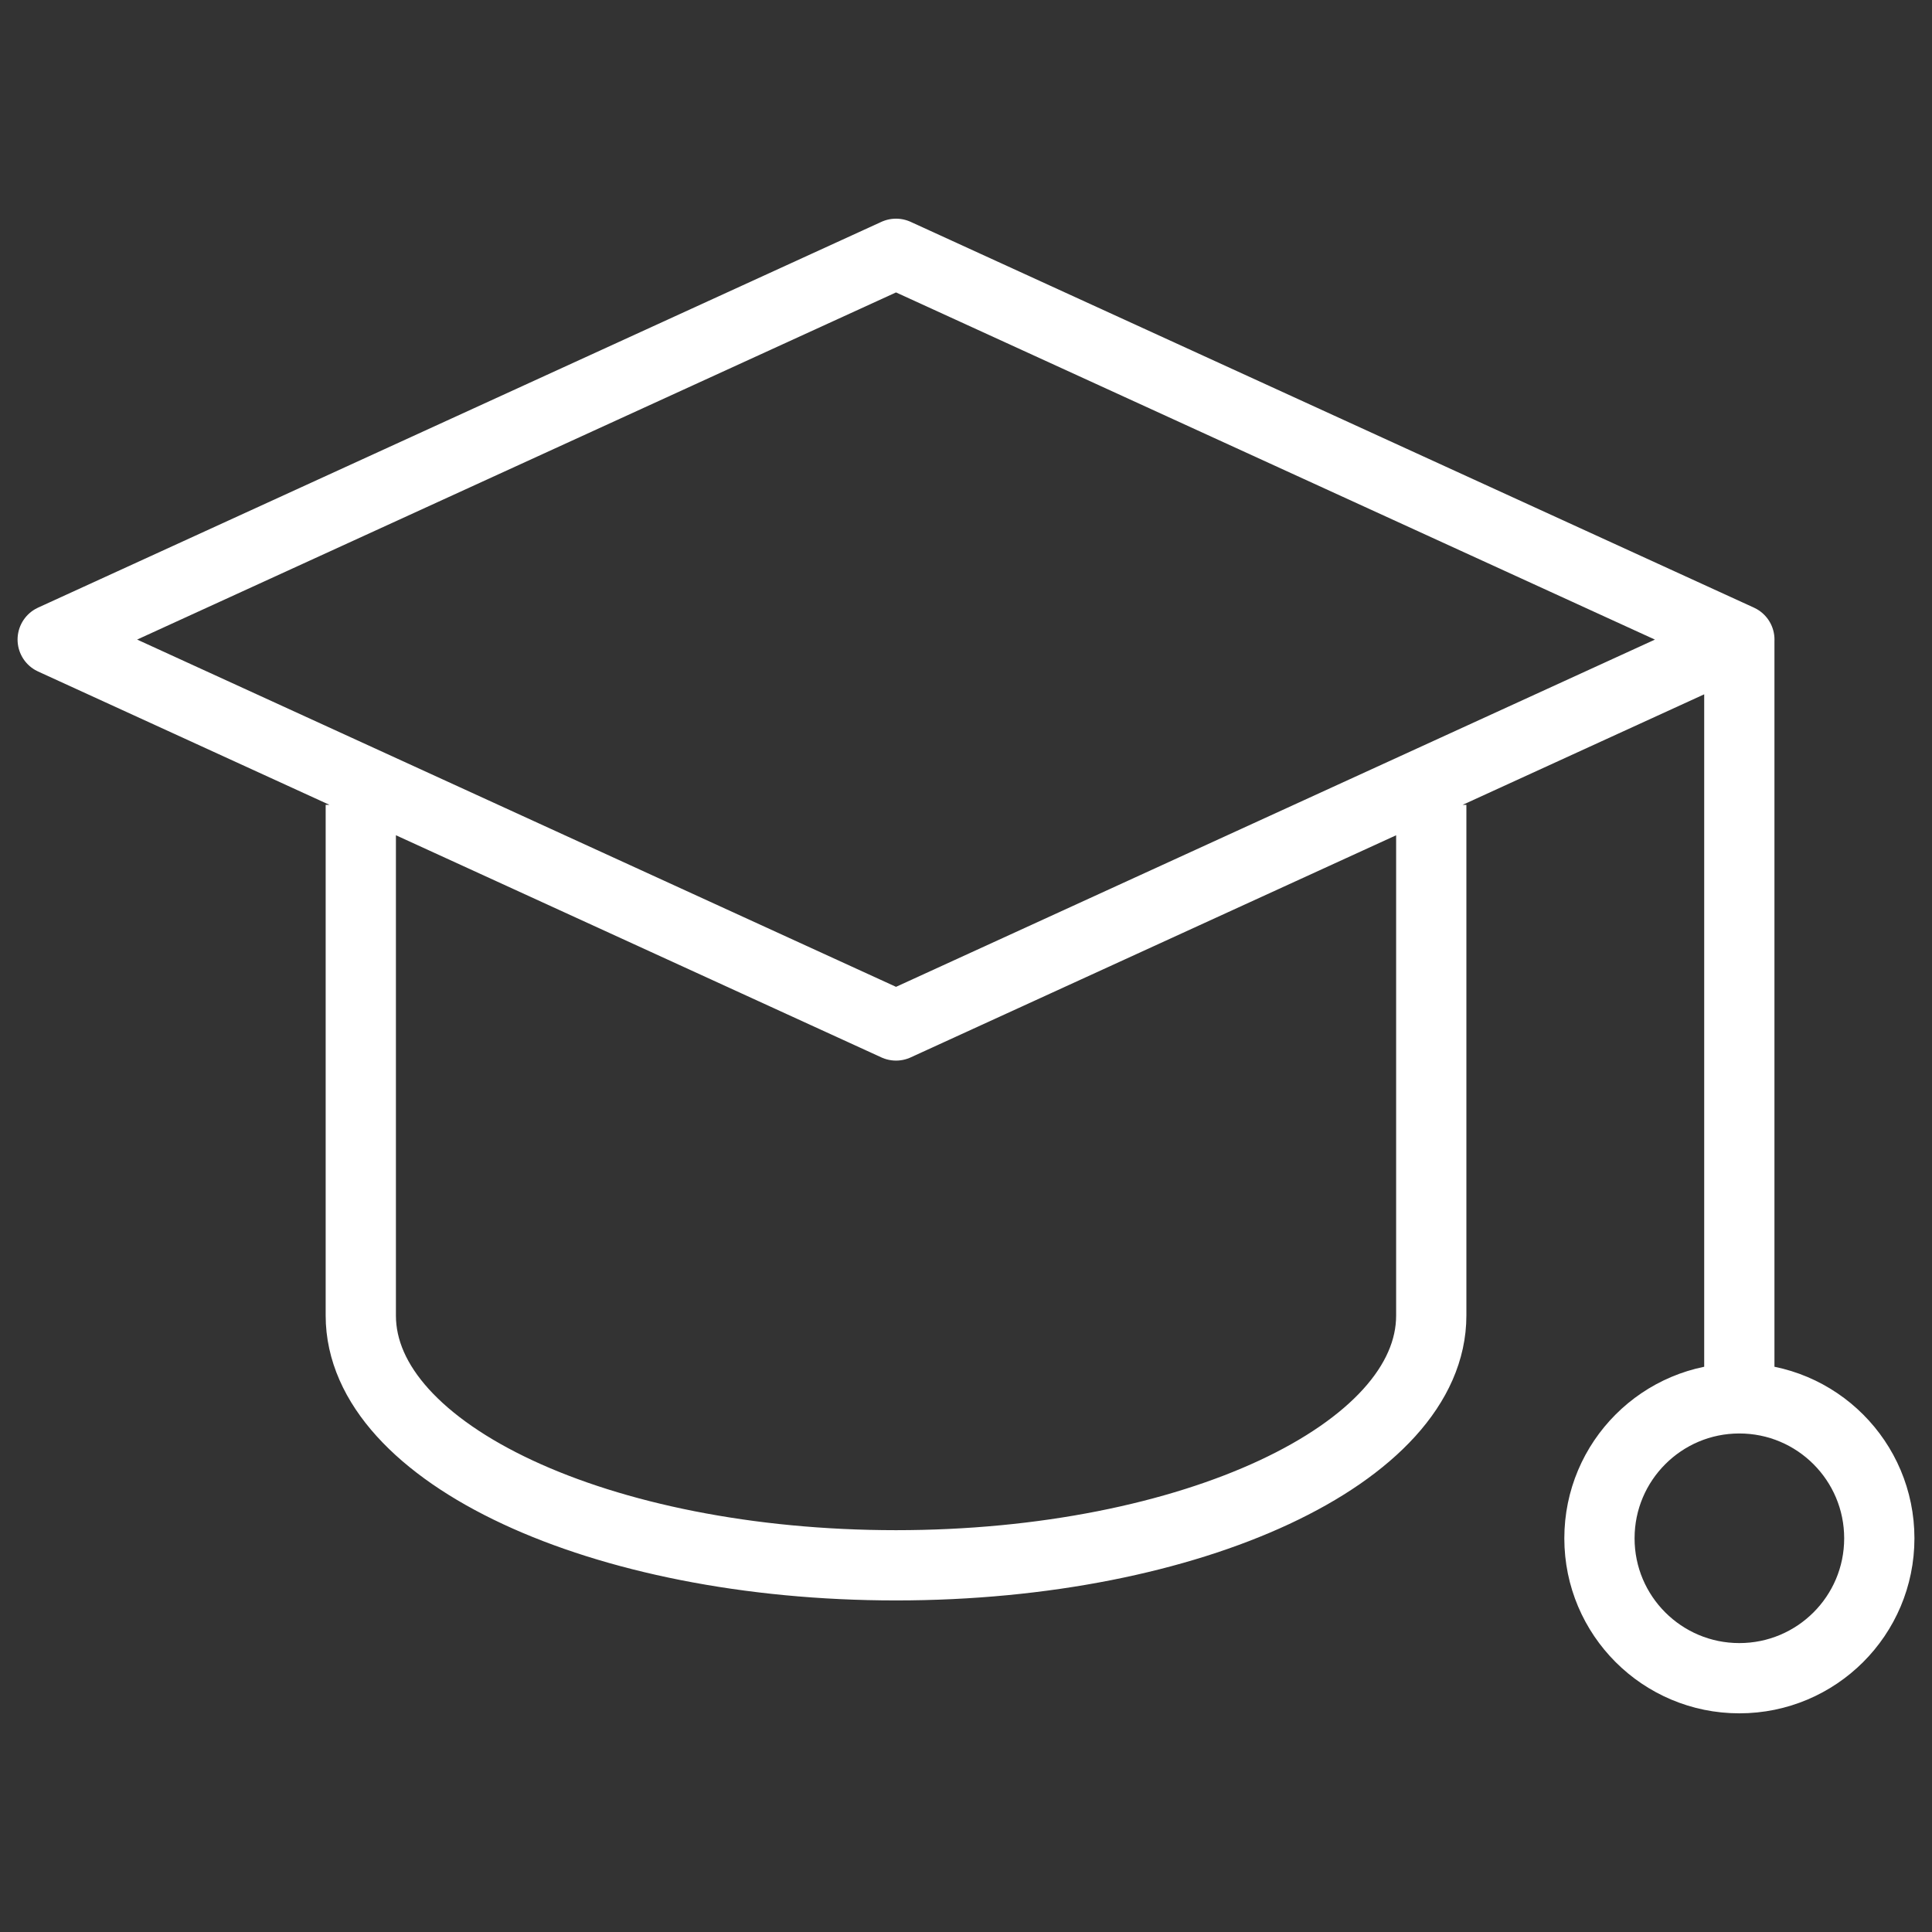 <?xml version="1.0" encoding="UTF-8"?>
<svg id="Layer_1" data-name="Layer 1" xmlns="http://www.w3.org/2000/svg" viewBox="0 0 55 55">
  <rect x="0" y="0" width="55" height="55" fill="#333333" stroke="none"/>
  <defs>
    <style>
      .cls-1 {
        fill: none;
        stroke: #fff;
        stroke-linejoin: round;
        stroke-width: 2px;
      }
    </style>
  </defs>
  <path class="cls-1" d="M53.5,43.793c0,2.201-1.784,3.982-3.985,3.982-2.198,0-3.982-1.782-3.982-3.982s1.784-3.985,3.982-3.985c2.201,0,3.985,1.784,3.985,3.985Zm-3.985-25.585v21.601m-8.77-16.897v14.539c0,3.927-6.822,7.11-15.237,7.11s-15.237-3.183-15.237-7.11v-14.539m15.237,6.281L1.5,18.207,25.508,7.225l24.008,10.983-24.008,10.985Z"/>
</svg>